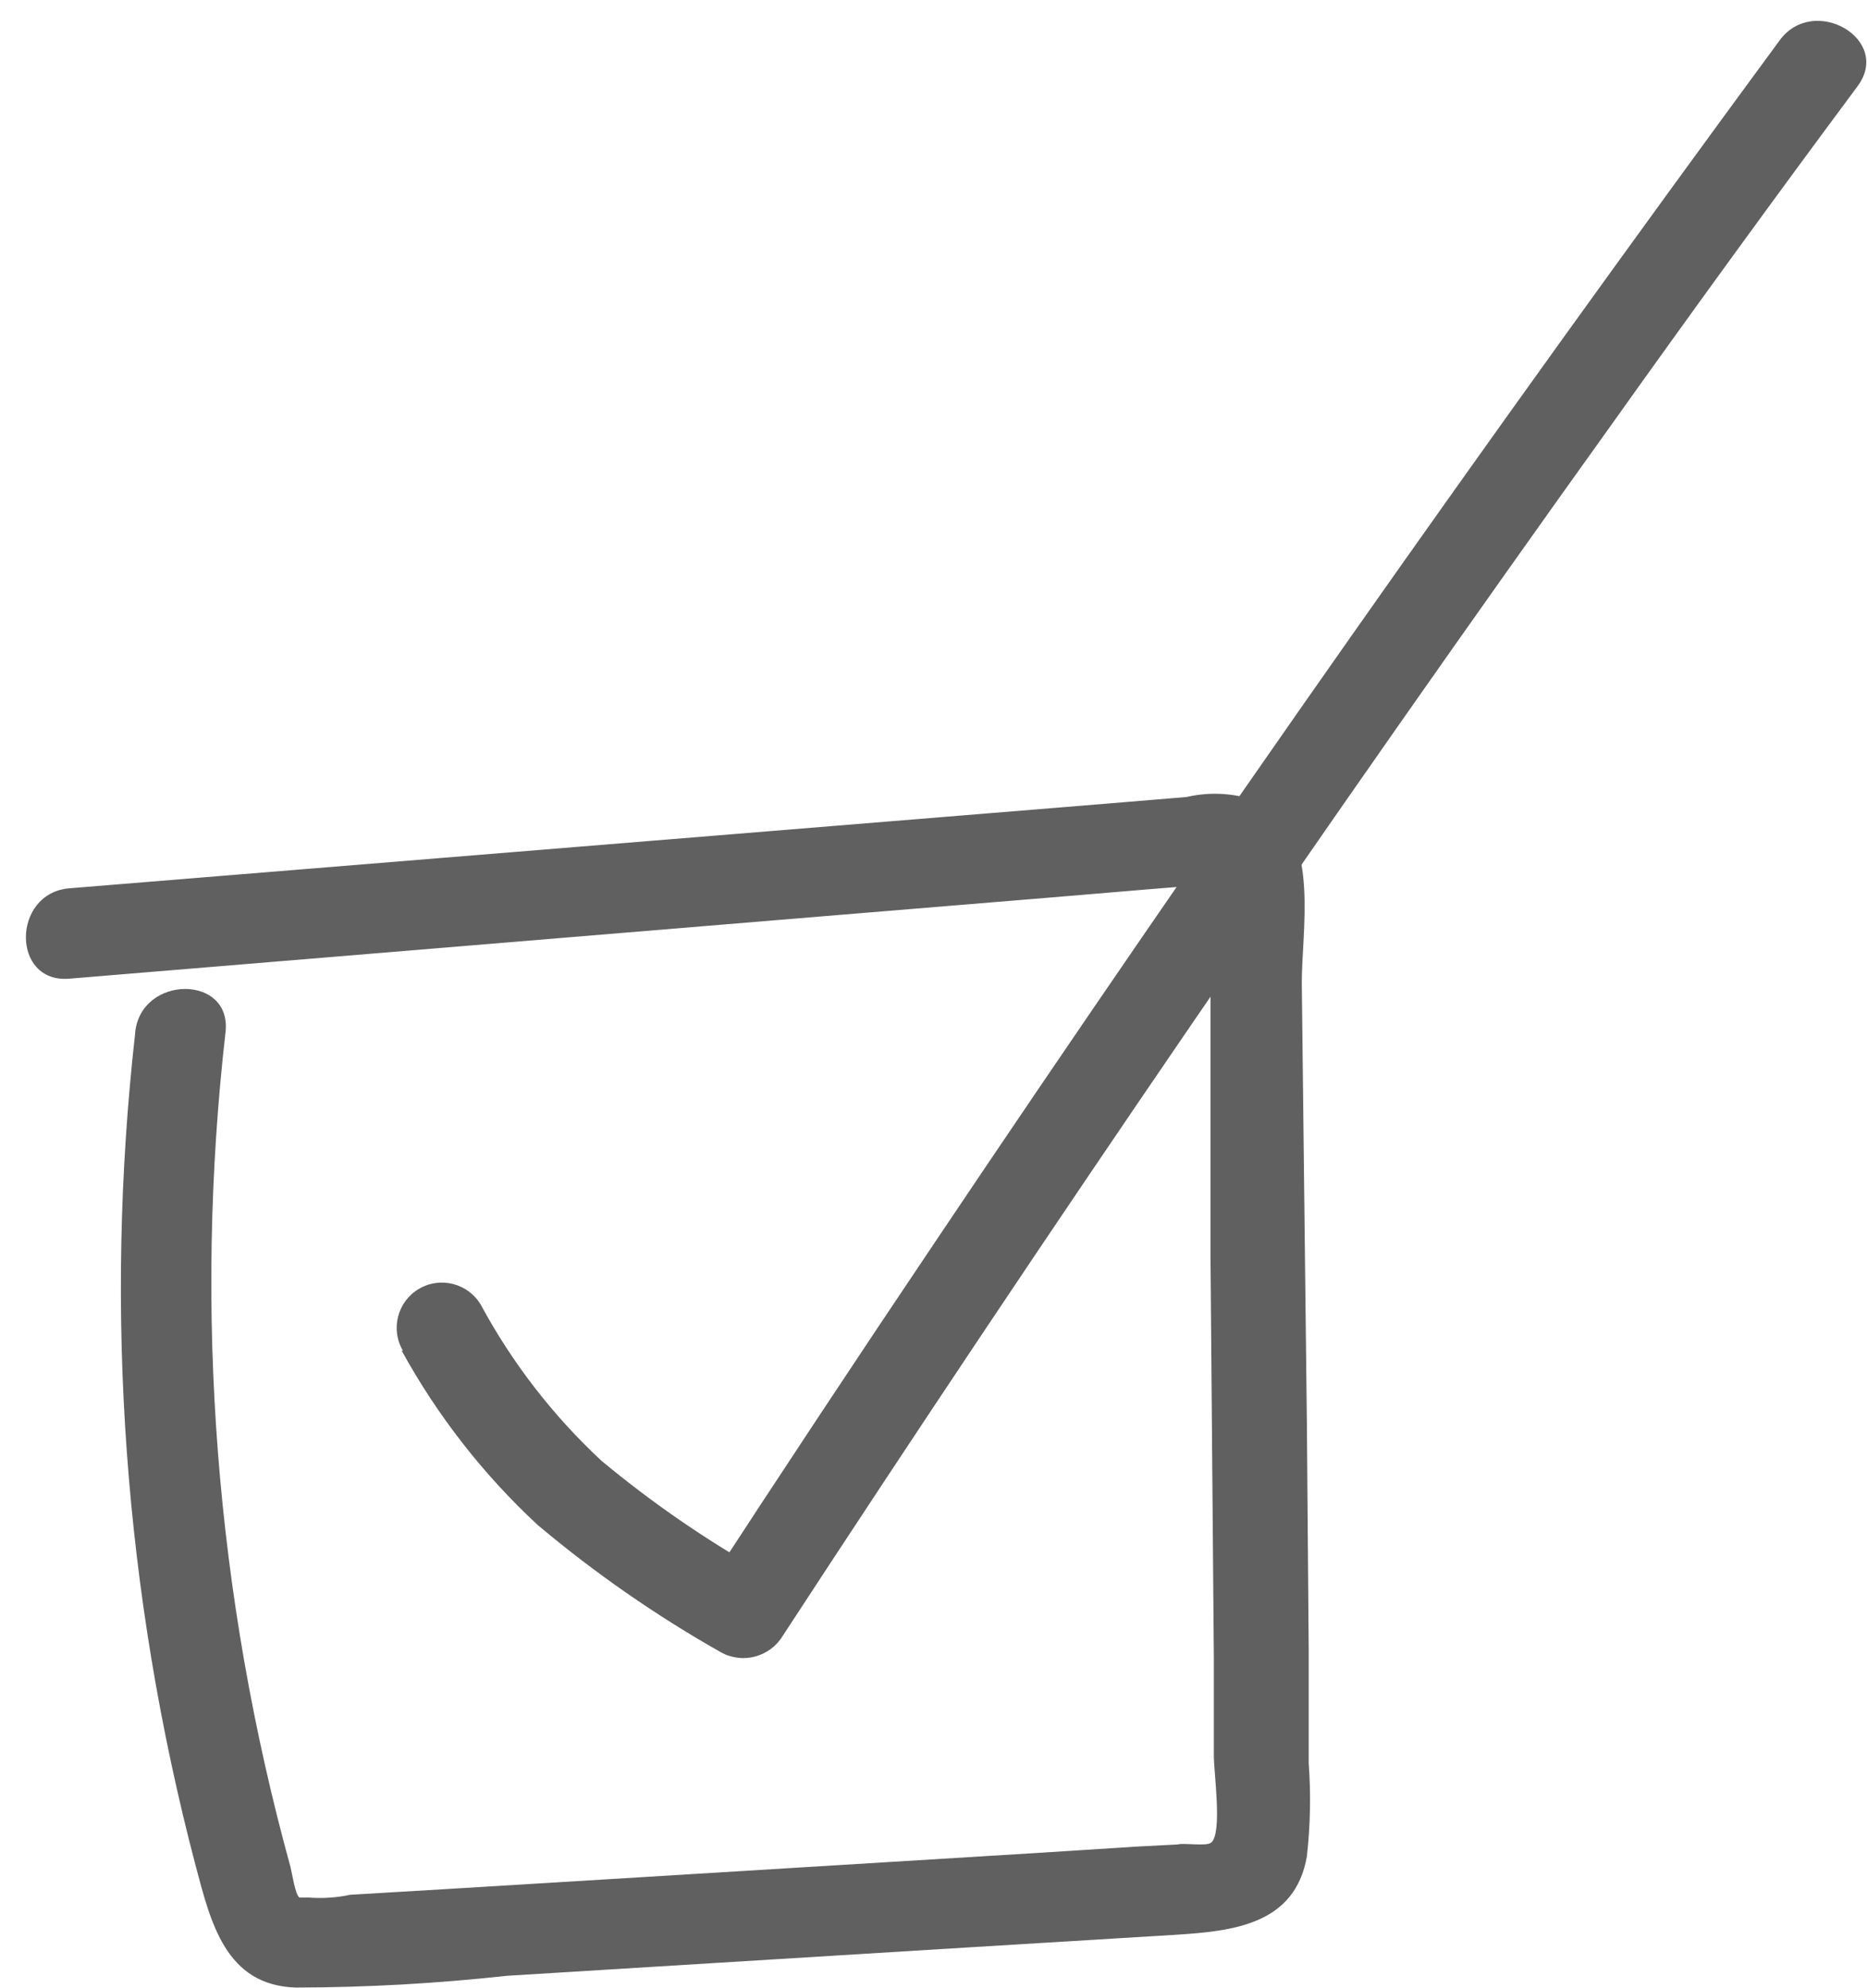 <?xml version="1.0" encoding="UTF-8"?>
<svg width="62px" height="66px" viewBox="0 0 62 66" version="1.1" xmlns="http://www.w3.org/2000/svg" xmlns:xlink="http://www.w3.org/1999/xlink">
    <title>2523C066-03F2-4918-B32D-C799C81DA35D</title>
    <g id="UI" stroke="none" stroke-width="1" fill="none" fill-rule="evenodd">
        <g id="Imark-Homepage_Desktop-v3" transform="translate(-832, -5055)" fill="#606060" fill-rule="nonzero">
            <g id="Ventas" transform="translate(832.86, 5055.692)">
                <path d="M3.63,33.596 C2.586,42.847 3.264,52.211 5.63,61.216 C6.14,63.136 6.63,65.216 8.97,65.286 C11.309,65.282 13.645,65.152 15.97,64.896 L30.76,63.986 L38.15,63.536 C40.09,63.416 42.15,63.196 42.54,60.926 C42.655,59.9 42.675,58.865 42.6,57.836 L42.6,54.096 L42.54,46.606 L42.37,31.926 C42.37,30.206 42.94,27.226 41.28,26.066 C40.428,25.656 39.461,25.551 38.54,25.766 L34.54,26.096 L1.44,28.796 C-0.47,28.956 -0.49,31.956 1.44,31.796 L27.66,29.626 L34.09,29.096 L37.31,28.826 L38.79,28.706 C39.038,28.716 39.287,28.696 39.53,28.646 L39.88,28.646 C39.5,28.116 39.32,28.006 39.34,28.326 C39.19,28.506 39.34,29.416 39.34,29.666 L39.34,31.156 L39.34,34.656 L39.34,41.136 L39.45,54.366 L39.45,57.606 C39.45,58.166 39.74,60.166 39.36,60.476 C39.2,60.606 38.45,60.476 38.25,60.536 L36.9,60.606 L33.45,60.826 L20.38,61.626 L13.98,62.016 L10.77,62.206 C10.307,62.305 9.832,62.335 9.36,62.296 C9.47,62.296 9.07,62.296 9.08,62.296 C8.94,62.186 8.84,61.496 8.79,61.296 C6.301,52.276 5.568,42.862 6.63,33.566 C6.84,31.656 3.84,31.666 3.63,33.566 L3.63,33.596 Z" id="Path"></path>
                <path d="M12.48,44.146 C13.665,46.301 15.187,48.253 16.99,49.926 C18.885,51.521 20.924,52.937 23.08,54.156 C23.798,54.555 24.702,54.317 25.13,53.616 C34.023,40.002 43.21,26.582 52.69,13.356 C55.357,9.609 58.07,5.879 60.83,2.166 C61.98,0.606 59.37,-0.894 58.24,0.646 C48.6,13.746 39.247,27.049 30.18,40.556 C27.607,44.382 25.06,48.229 22.54,52.096 L24.59,51.556 C22.651,50.474 20.817,49.216 19.11,47.796 C17.504,46.302 16.152,44.556 15.11,42.626 C14.69,41.911 13.77,41.671 13.055,42.091 C12.34,42.51 12.1,43.431 12.52,44.146 L12.48,44.146 Z" id="Path"></path>
            </g>
        </g>
    </g>
</svg>